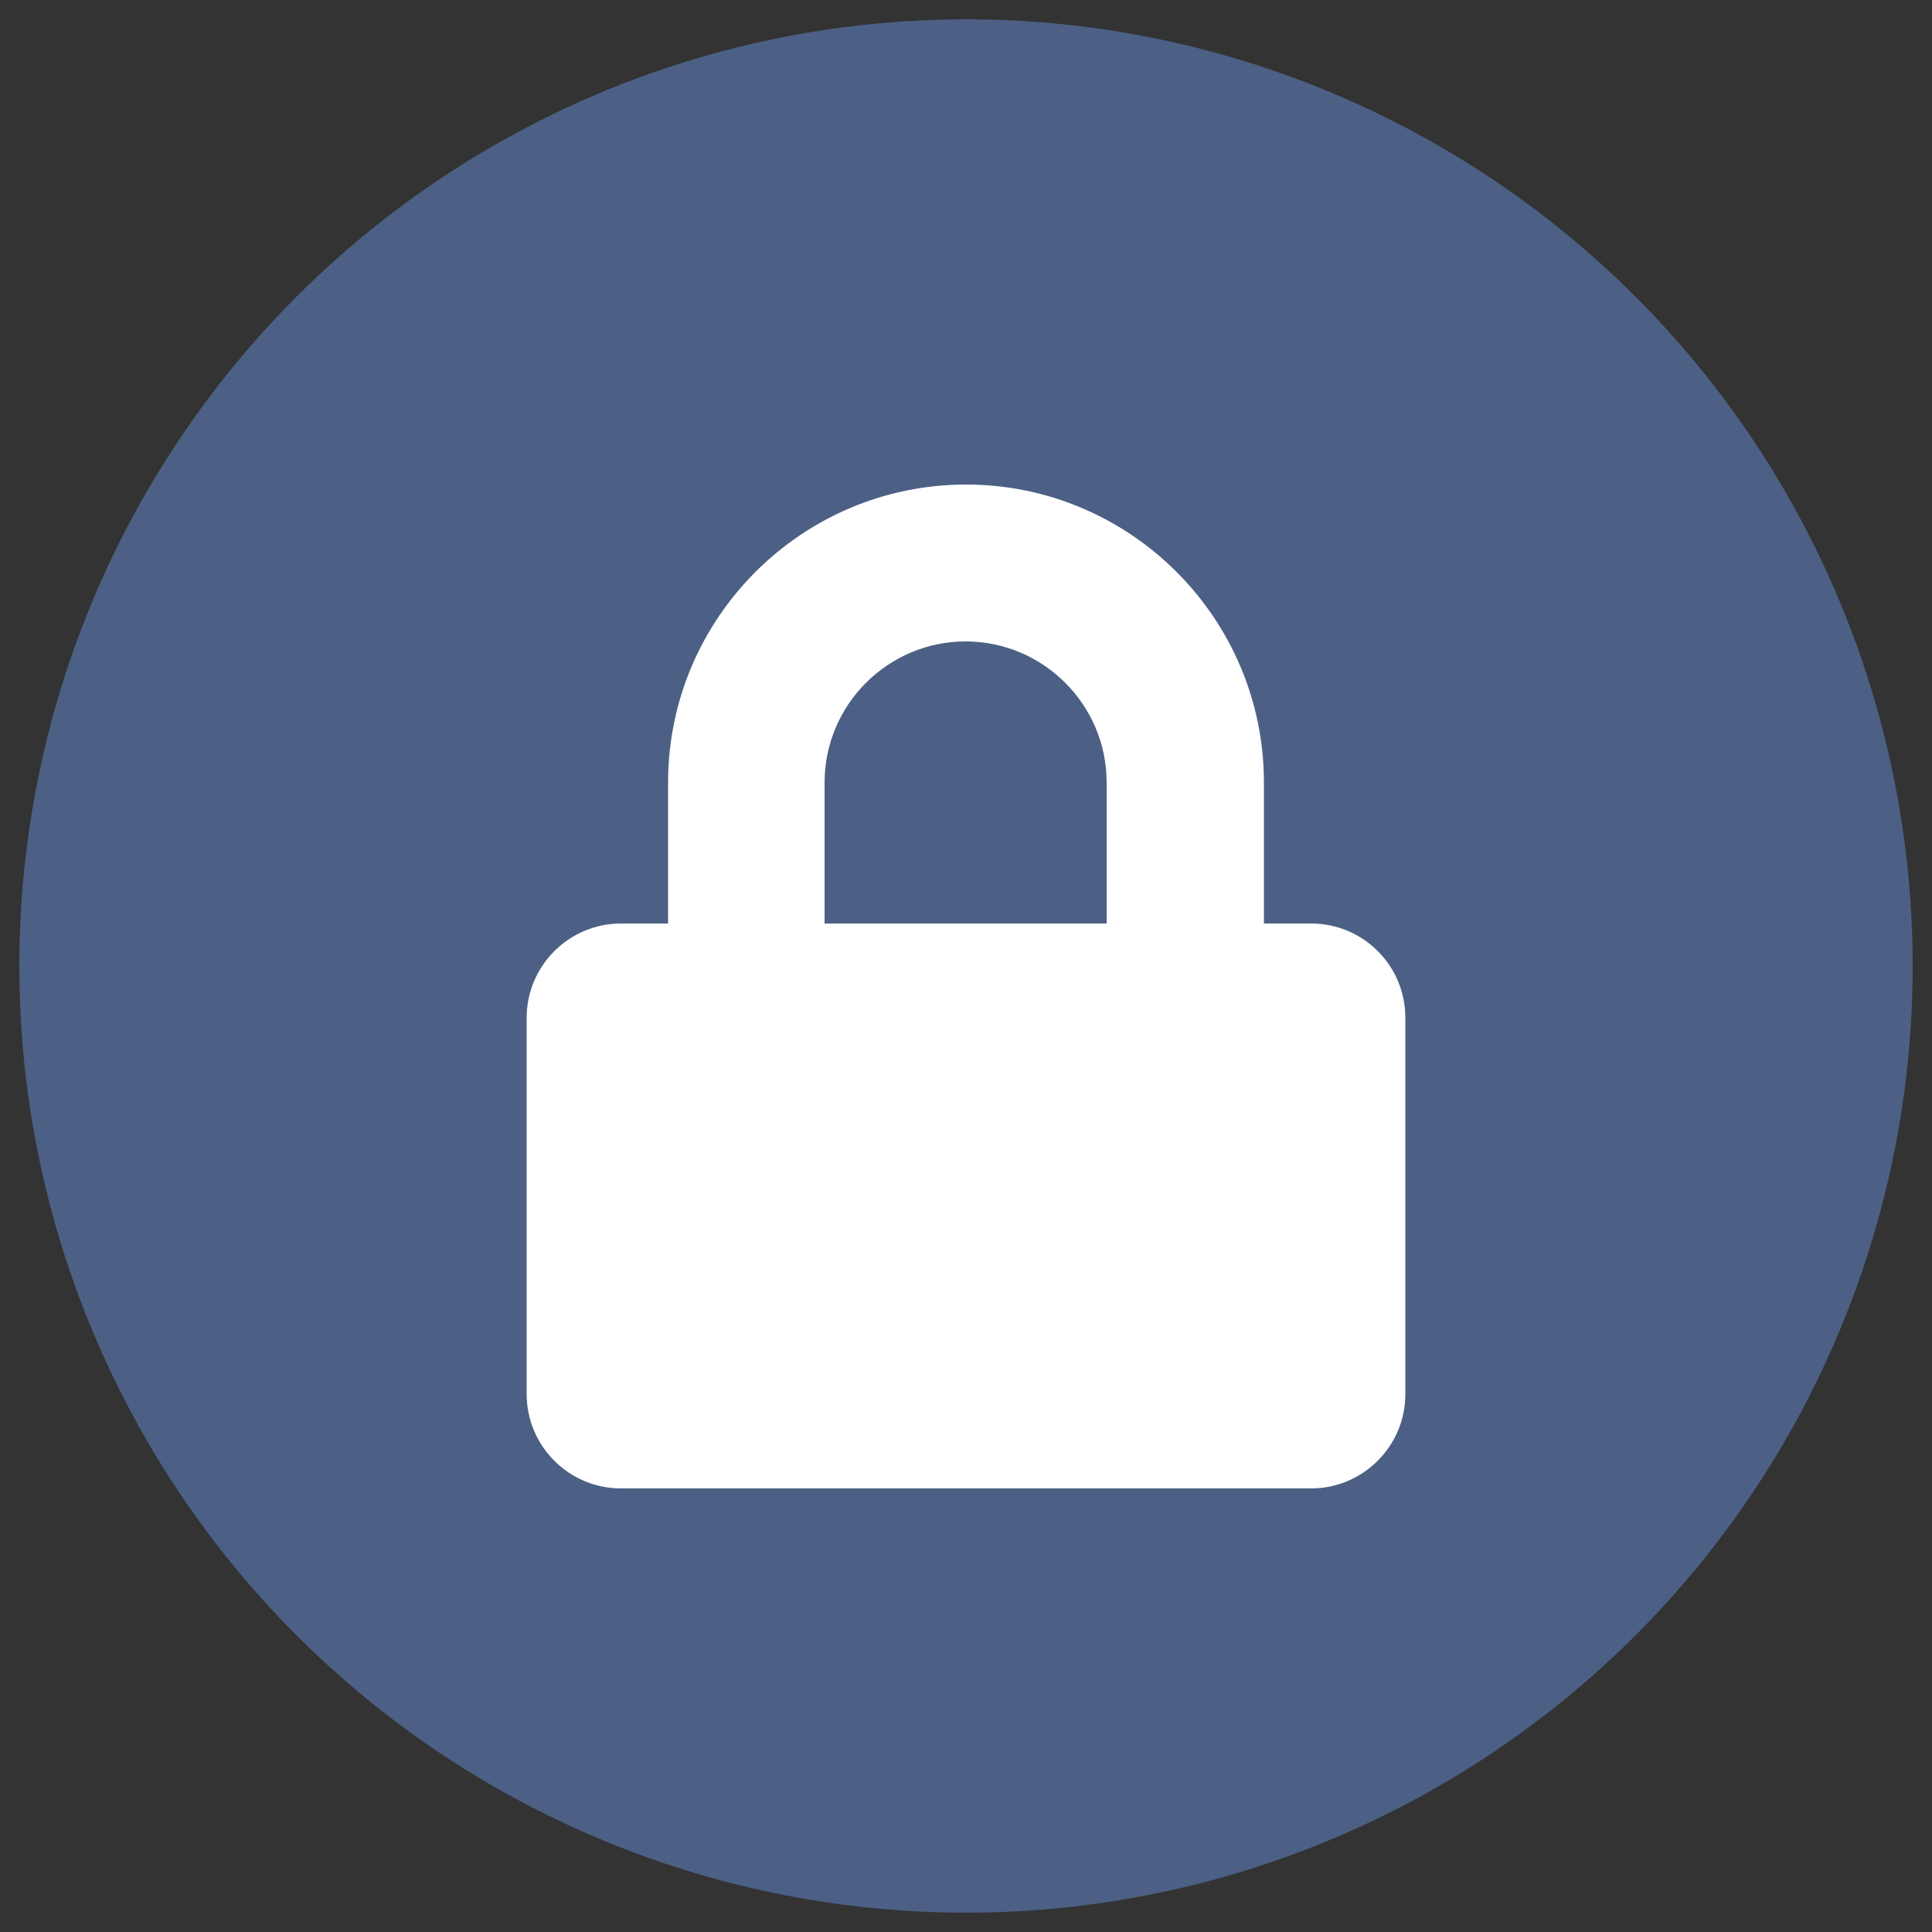 <?xml version="1.0" encoding="utf-8"?>
<!-- Generator: Adobe Illustrator 24.3.0, SVG Export Plug-In . SVG Version: 6.00 Build 0)  -->
<svg version="1.1" id="Calque_1" xmlns="http://www.w3.org/2000/svg" xmlns:xlink="http://www.w3.org/1999/xlink" x="0px" y="0px"
	 viewBox="0 0 500 500" style="enable-background:new 0 0 500 500;" xml:space="preserve">
<rect x="0" y="0" width="500" height="500" fill="#333333" stroke="none"/>
<style type="text/css">
	.st0{fill:#4C6085;}
	.st1{fill:#FFFFFF;}
</style>
<circle class="st0" cx="250" cy="250" r="245"/>
<path class="st1" d="M339.3,239h-12.2v-36.5c0-42.5-34.6-77.1-77.1-77.1s-77.1,34.6-77.1,77.1V239h-12.2
	c-13.4,0-24.4,10.9-24.4,24.4v97.4c0,13.4,10.9,24.4,24.4,24.4h178.6c13.4,0,24.4-10.9,24.4-24.4v-97.4
	C363.7,249.9,352.8,239,339.3,239z M286.5,239h-73.1v-36.5c0-20.1,16.4-36.5,36.5-36.5s36.5,16.4,36.5,36.5V239z"/>
</svg>
